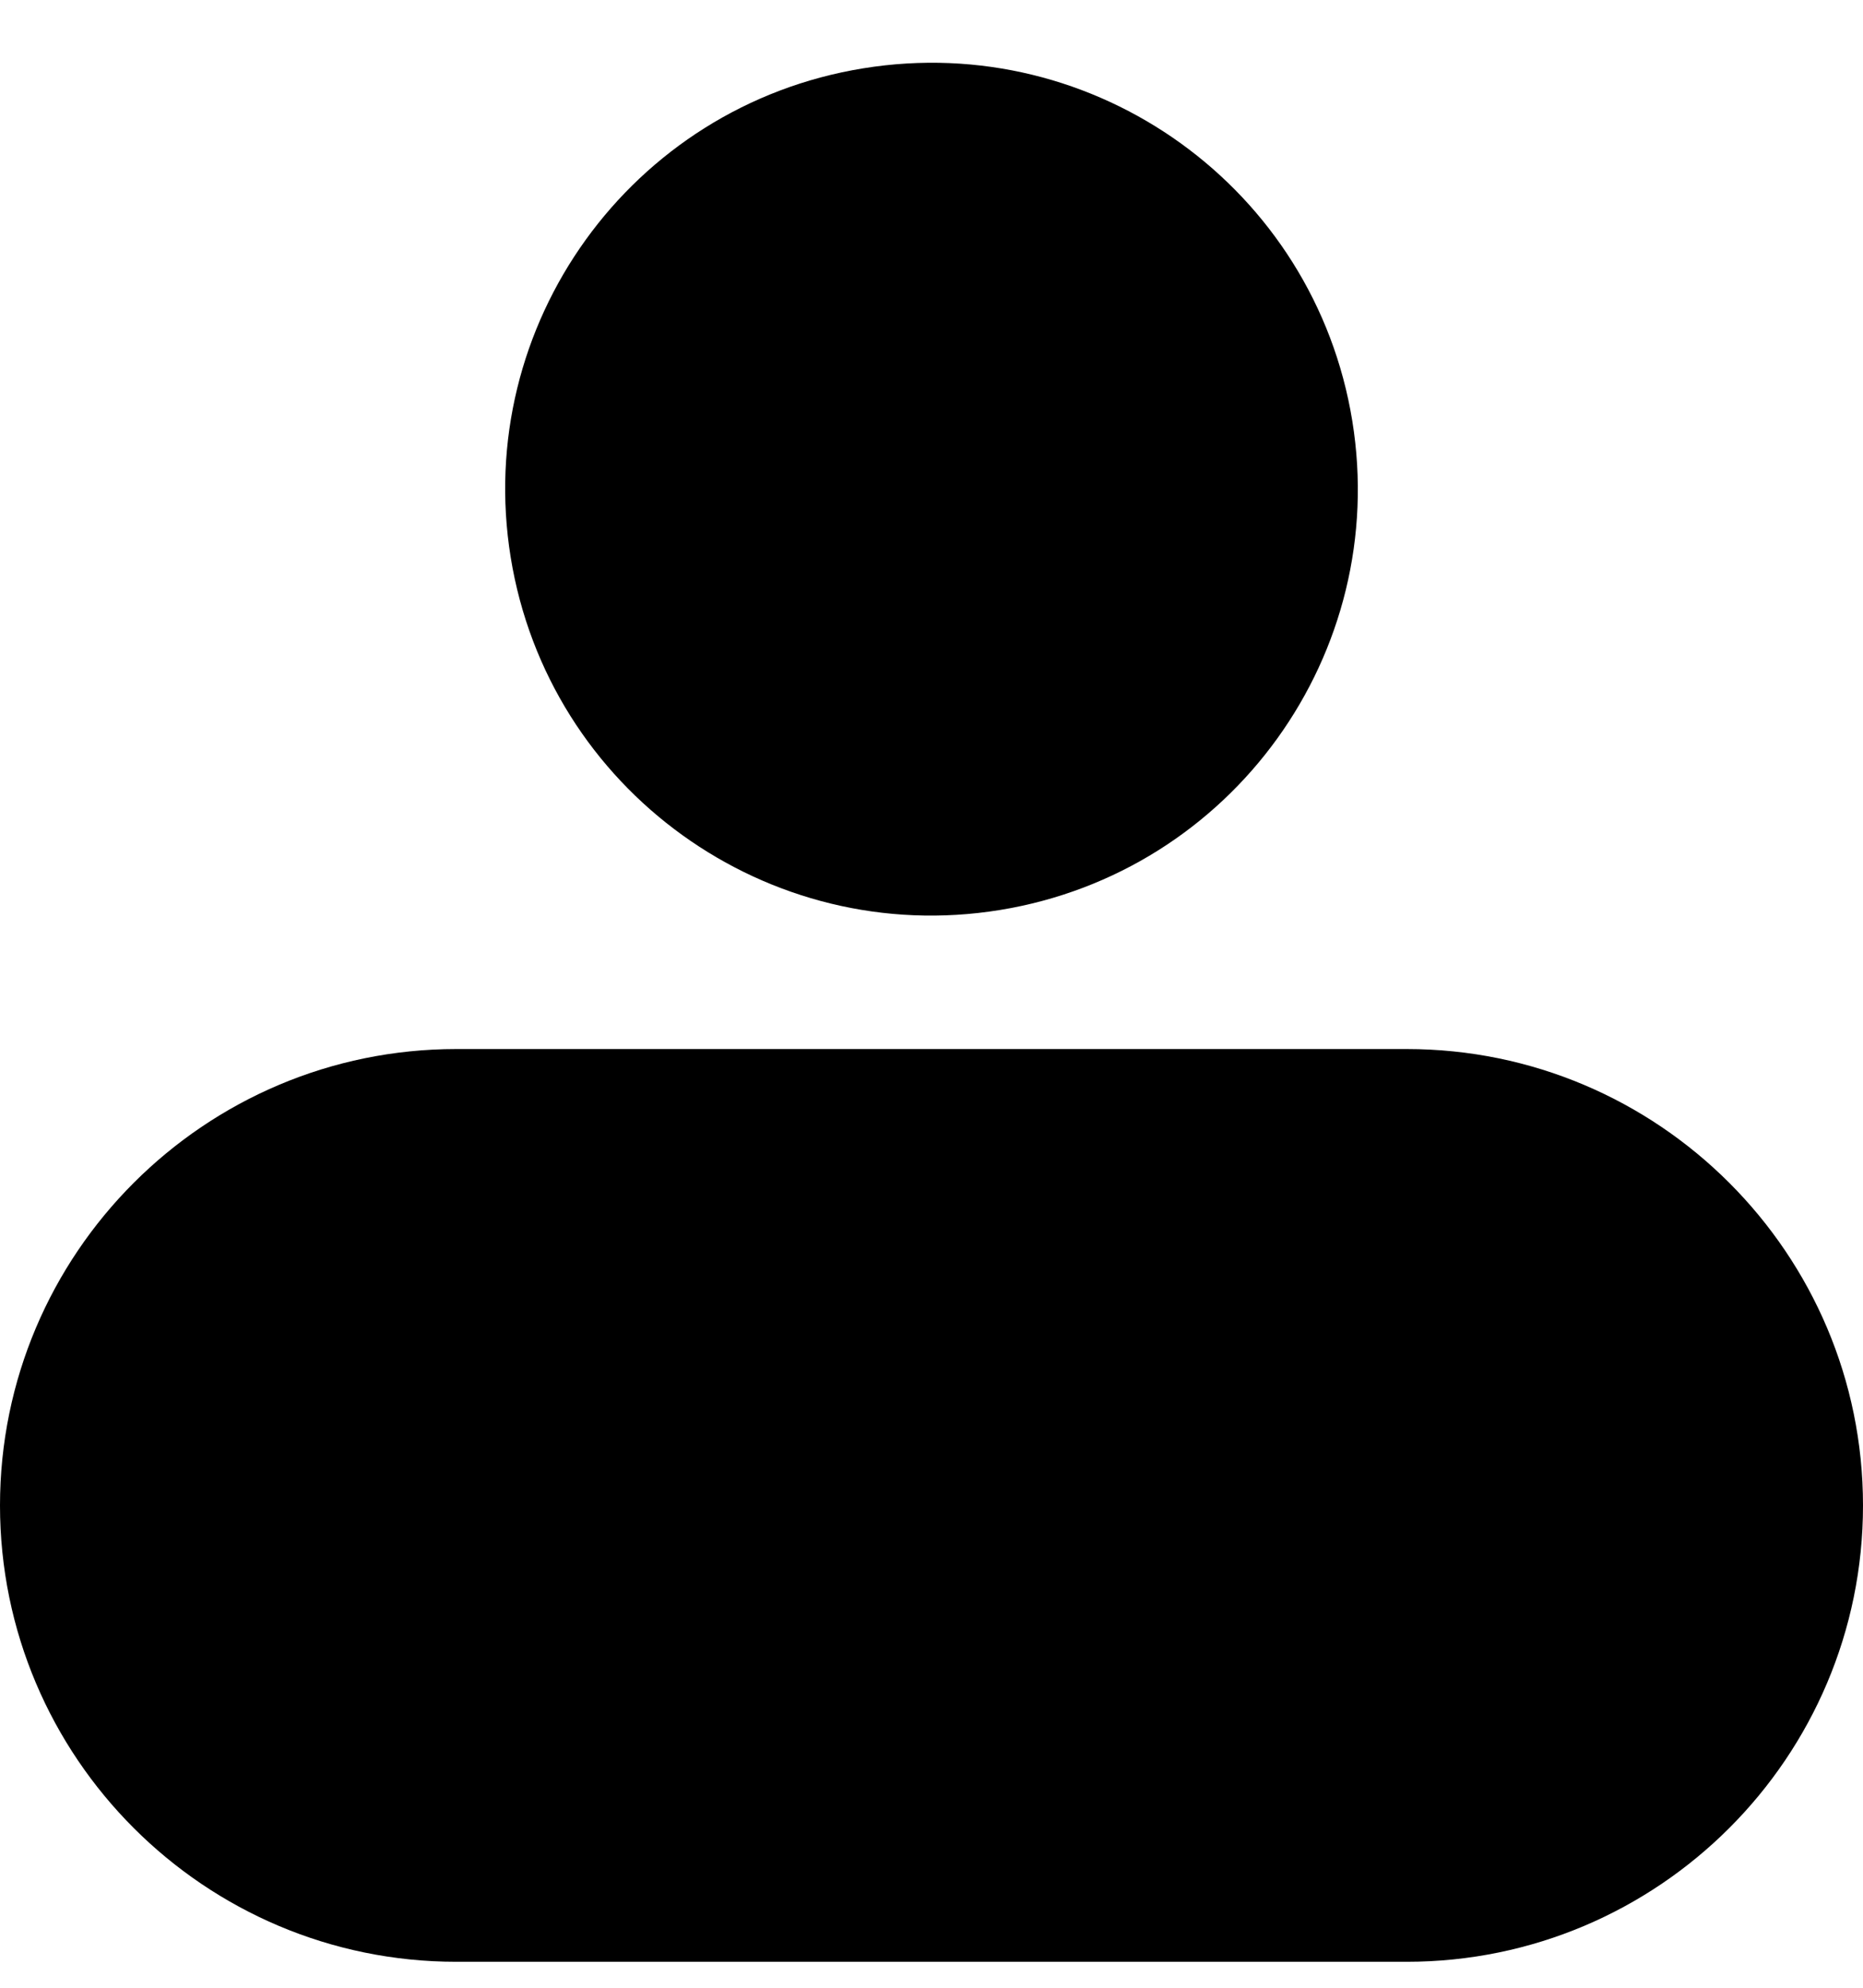 <svg width="15" height="16" viewBox="0 0 15 16" fill="none" xmlns="http://www.w3.org/2000/svg">
<path d="M8.05 7.325C9.921 7.021 11.191 5.259 10.888 3.388C10.584 1.517 8.821 0.246 6.95 0.55C5.079 0.853 3.809 2.616 4.112 4.487C4.416 6.358 6.179 7.629 8.05 7.325Z" fill="black"/>
<path d="M0 12.118C0 14.145 1.647 15.791 3.674 15.791H11.326C13.353 15.791 15 14.145 15 12.118C15 10.091 13.353 8.444 11.326 8.444H3.674C1.647 8.444 0 10.091 0 12.118Z" fill="black"/>
</svg>
